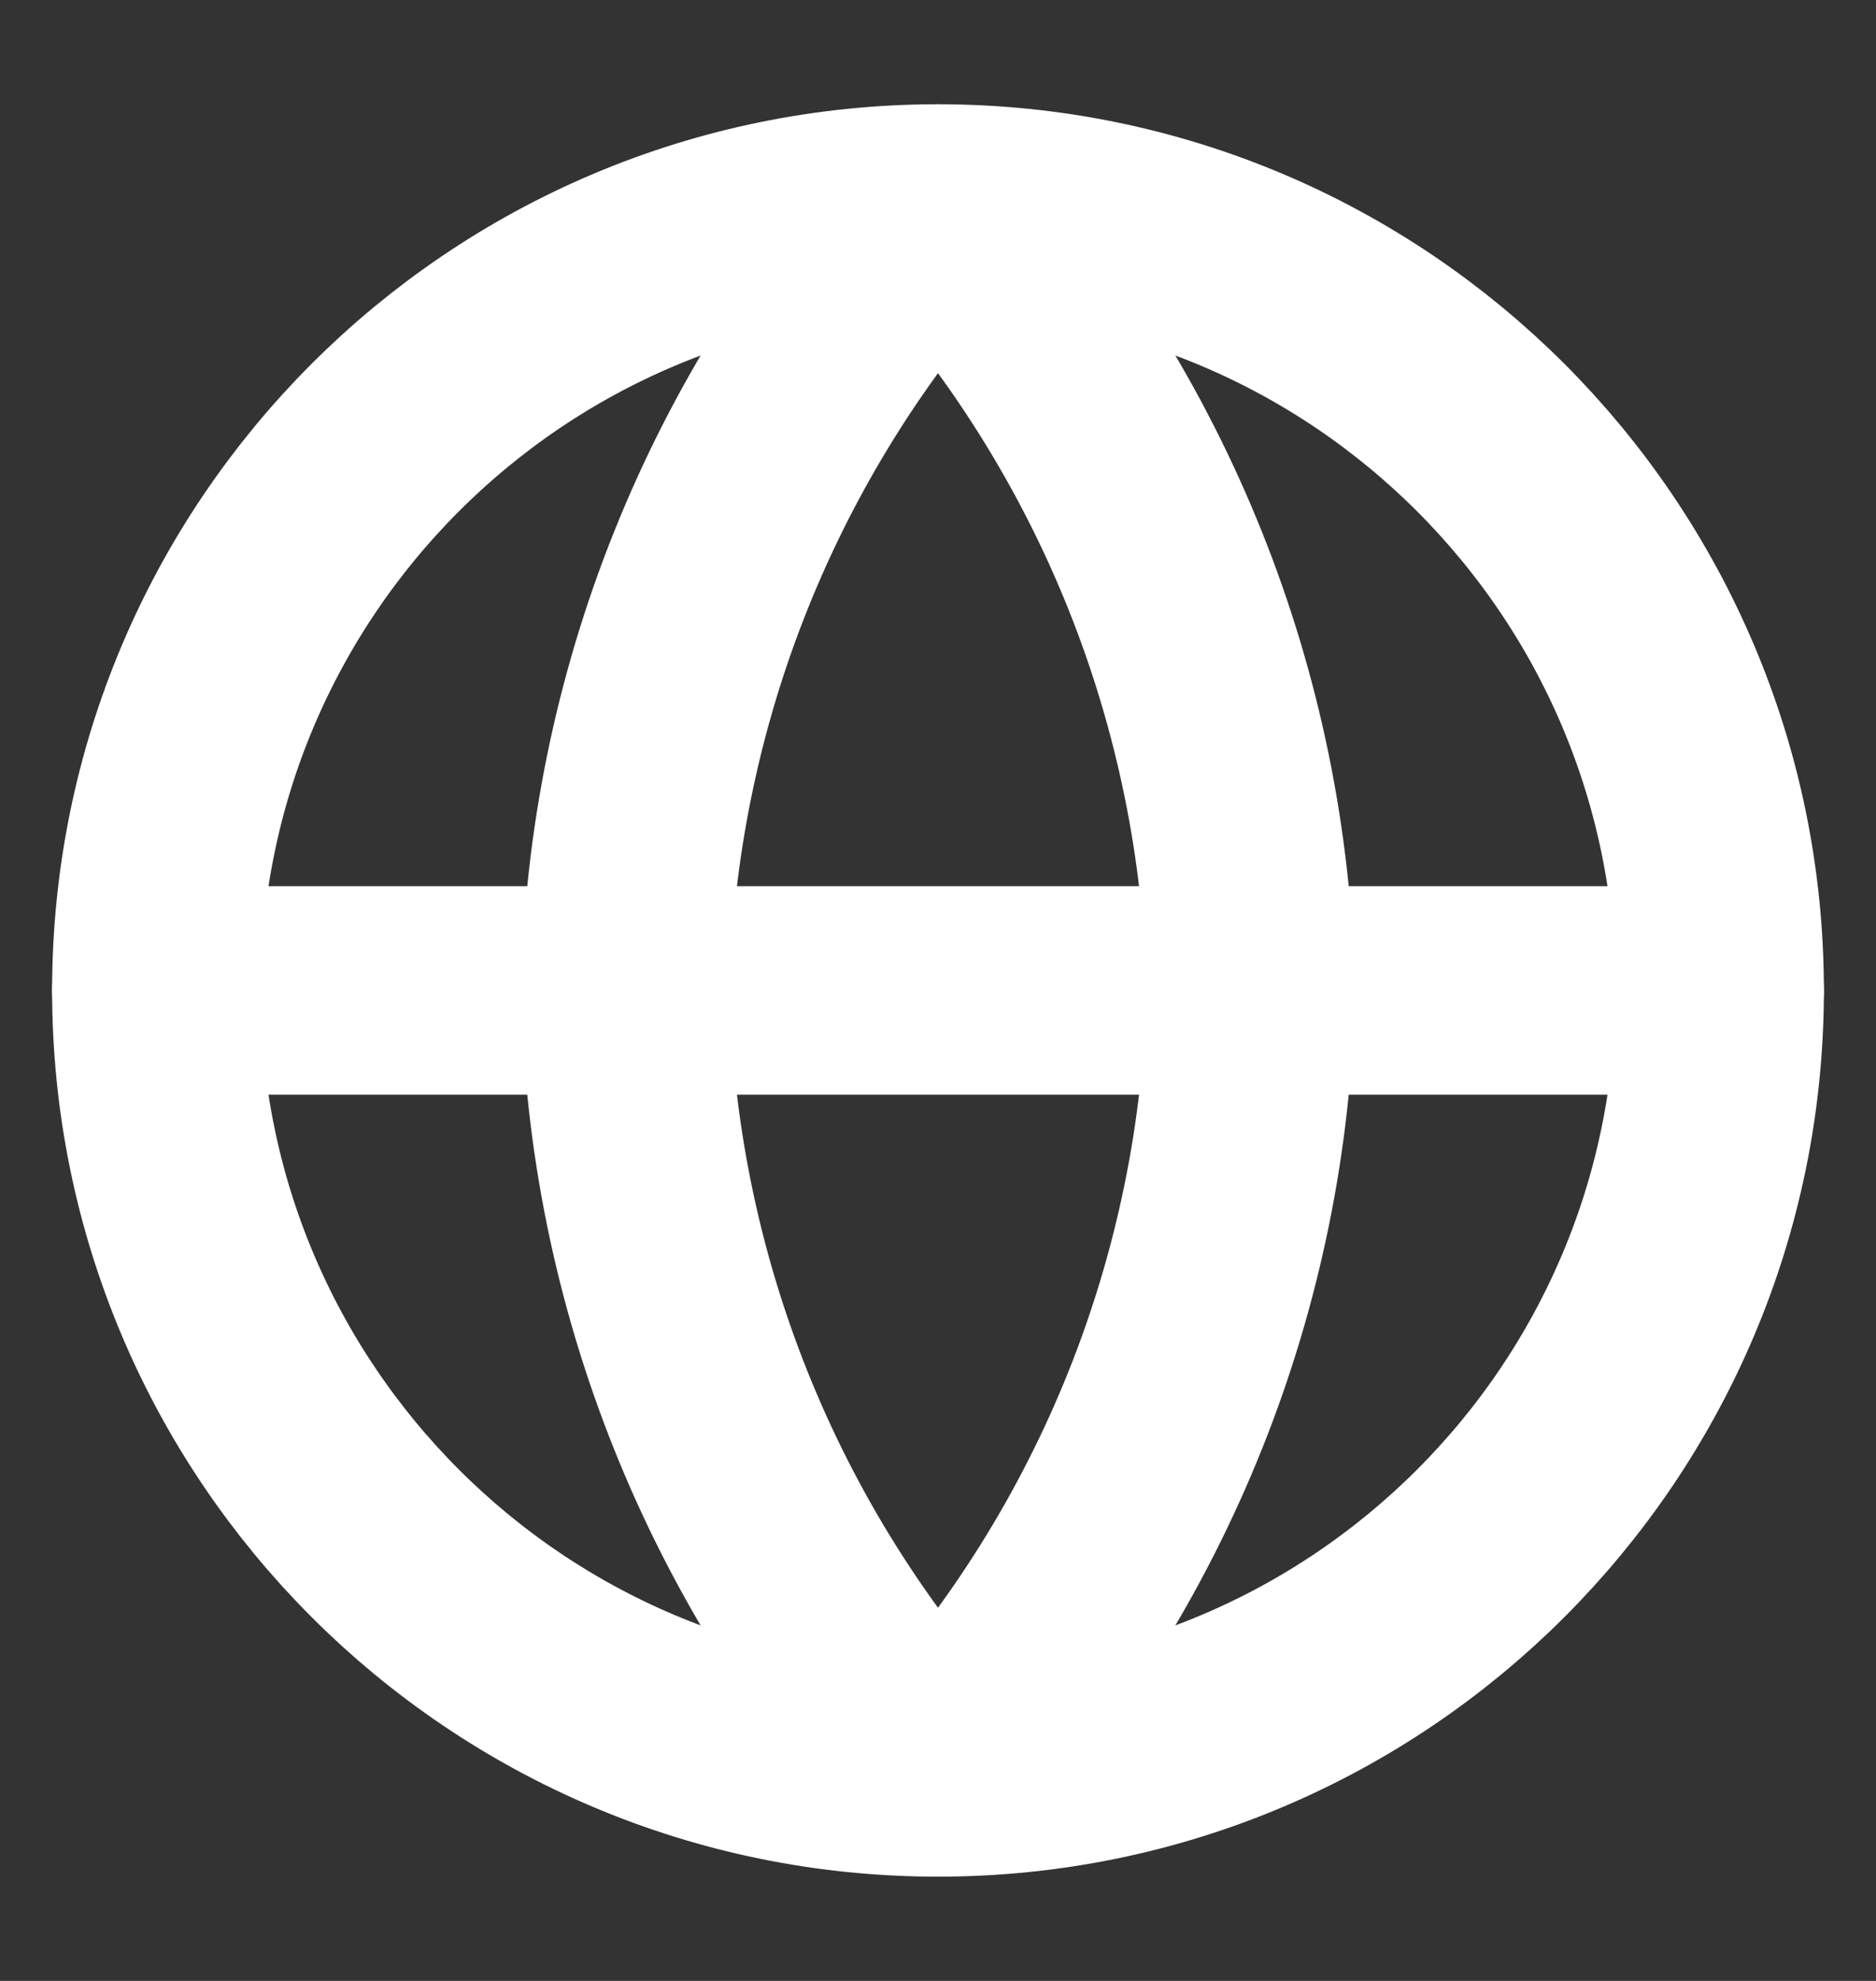 <svg width="18" height="19" viewBox="0 0 18 19" fill="none" xmlns="http://www.w3.org/2000/svg">
<rect x="0" y="0" width="18" height="19" fill="#333333" stroke="none"/>
<path d="M9 17C13.142 17 16.5 13.642 16.5 9.5C16.5 5.358 13.142 2 9 2C4.858 2 1.5 5.358 1.5 9.5C1.5 13.642 4.858 17 9 17Z" stroke="white" stroke-width="2" stroke-linecap="round" stroke-linejoin="round"/>
<path d="M1.5 9.5H16.5" stroke="white" stroke-width="2" stroke-linecap="round" stroke-linejoin="round"/>
<path d="M9 2C10.876 4.054 11.942 6.719 12 9.5C11.942 12.281 10.876 14.946 9 17C7.124 14.946 6.058 12.281 6 9.5C6.058 6.719 7.124 4.054 9 2Z" stroke="white" stroke-width="2" stroke-linecap="round" stroke-linejoin="round"/>
</svg>
